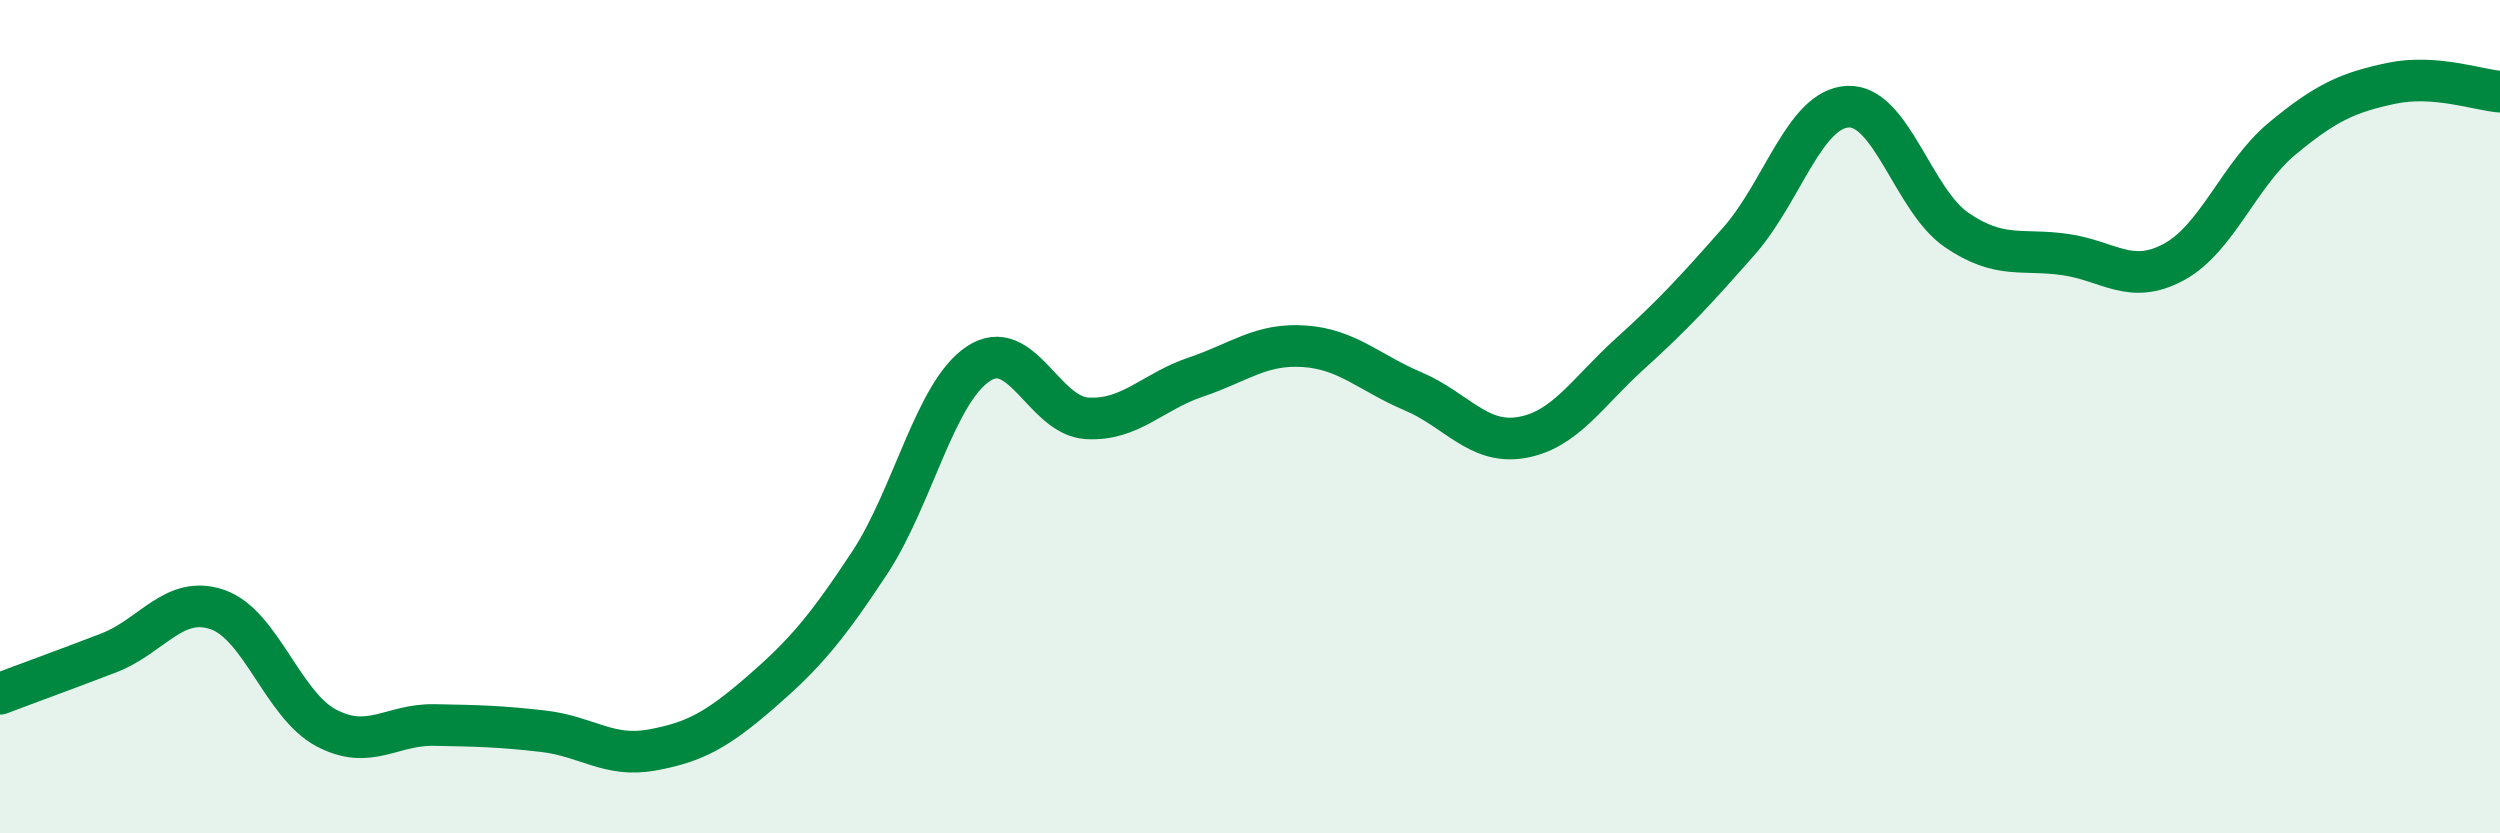
    <svg width="60" height="20" viewBox="0 0 60 20" xmlns="http://www.w3.org/2000/svg">
      <path
        d="M 0,16.65 C 0.52,16.45 1.57,16.07 2.61,15.67 C 3.65,15.27 4.18,14.27 5.22,14.63 C 6.26,14.99 6.79,16.92 7.83,17.47 C 8.87,18.02 9.39,17.38 10.43,17.4 C 11.47,17.42 12,17.43 13.04,17.55 C 14.08,17.67 14.61,18.19 15.65,18 C 16.69,17.81 17.22,17.51 18.26,16.61 C 19.3,15.71 19.83,15.09 20.87,13.51 C 21.91,11.93 22.44,9.42 23.48,8.73 C 24.52,8.04 25.05,9.98 26.09,10.04 C 27.13,10.1 27.66,9.4 28.7,9.05 C 29.74,8.7 30.26,8.24 31.3,8.31 C 32.34,8.38 32.87,8.95 33.91,9.39 C 34.95,9.83 35.48,10.68 36.52,10.5 C 37.56,10.32 38.09,9.42 39.13,8.48 C 40.17,7.54 40.7,6.96 41.74,5.78 C 42.78,4.6 43.31,2.61 44.35,2.56 C 45.39,2.51 45.92,4.81 46.96,5.52 C 48,6.23 48.53,5.96 49.57,6.11 C 50.61,6.26 51.13,6.85 52.17,6.29 C 53.21,5.73 53.74,4.18 54.78,3.32 C 55.82,2.46 56.35,2.22 57.39,2 C 58.43,1.78 59.48,2.16 60,2.2L60 20L0 20Z"
        fill="#008740"
        opacity="0.1"
        stroke-linecap="round"
        stroke-linejoin="round"
      />
      <path
        d="M 0,16.65 C 0.52,16.45 1.57,16.07 2.61,15.67 C 3.65,15.27 4.18,14.27 5.22,14.63 C 6.26,14.99 6.79,16.92 7.83,17.47 C 8.87,18.02 9.39,17.38 10.43,17.4 C 11.47,17.42 12,17.43 13.04,17.55 C 14.08,17.67 14.61,18.19 15.65,18 C 16.69,17.81 17.22,17.51 18.26,16.61 C 19.3,15.71 19.83,15.09 20.87,13.51 C 21.91,11.93 22.44,9.42 23.48,8.73 C 24.52,8.04 25.05,9.98 26.09,10.04 C 27.13,10.1 27.66,9.4 28.7,9.05 C 29.74,8.7 30.26,8.24 31.3,8.31 C 32.34,8.38 32.87,8.95 33.91,9.39 C 34.95,9.83 35.48,10.68 36.52,10.5 C 37.56,10.32 38.09,9.42 39.13,8.48 C 40.17,7.54 40.7,6.96 41.74,5.78 C 42.78,4.6 43.31,2.61 44.35,2.56 C 45.39,2.51 45.92,4.81 46.96,5.52 C 48,6.23 48.53,5.96 49.57,6.11 C 50.61,6.26 51.13,6.85 52.17,6.29 C 53.21,5.73 53.74,4.18 54.78,3.32 C 55.82,2.46 56.35,2.22 57.39,2 C 58.43,1.78 59.48,2.16 60,2.2"
        stroke="#008740"
        stroke-width="1"
        fill="none"
        stroke-linecap="round"
        stroke-linejoin="round"
      />
    </svg>
  